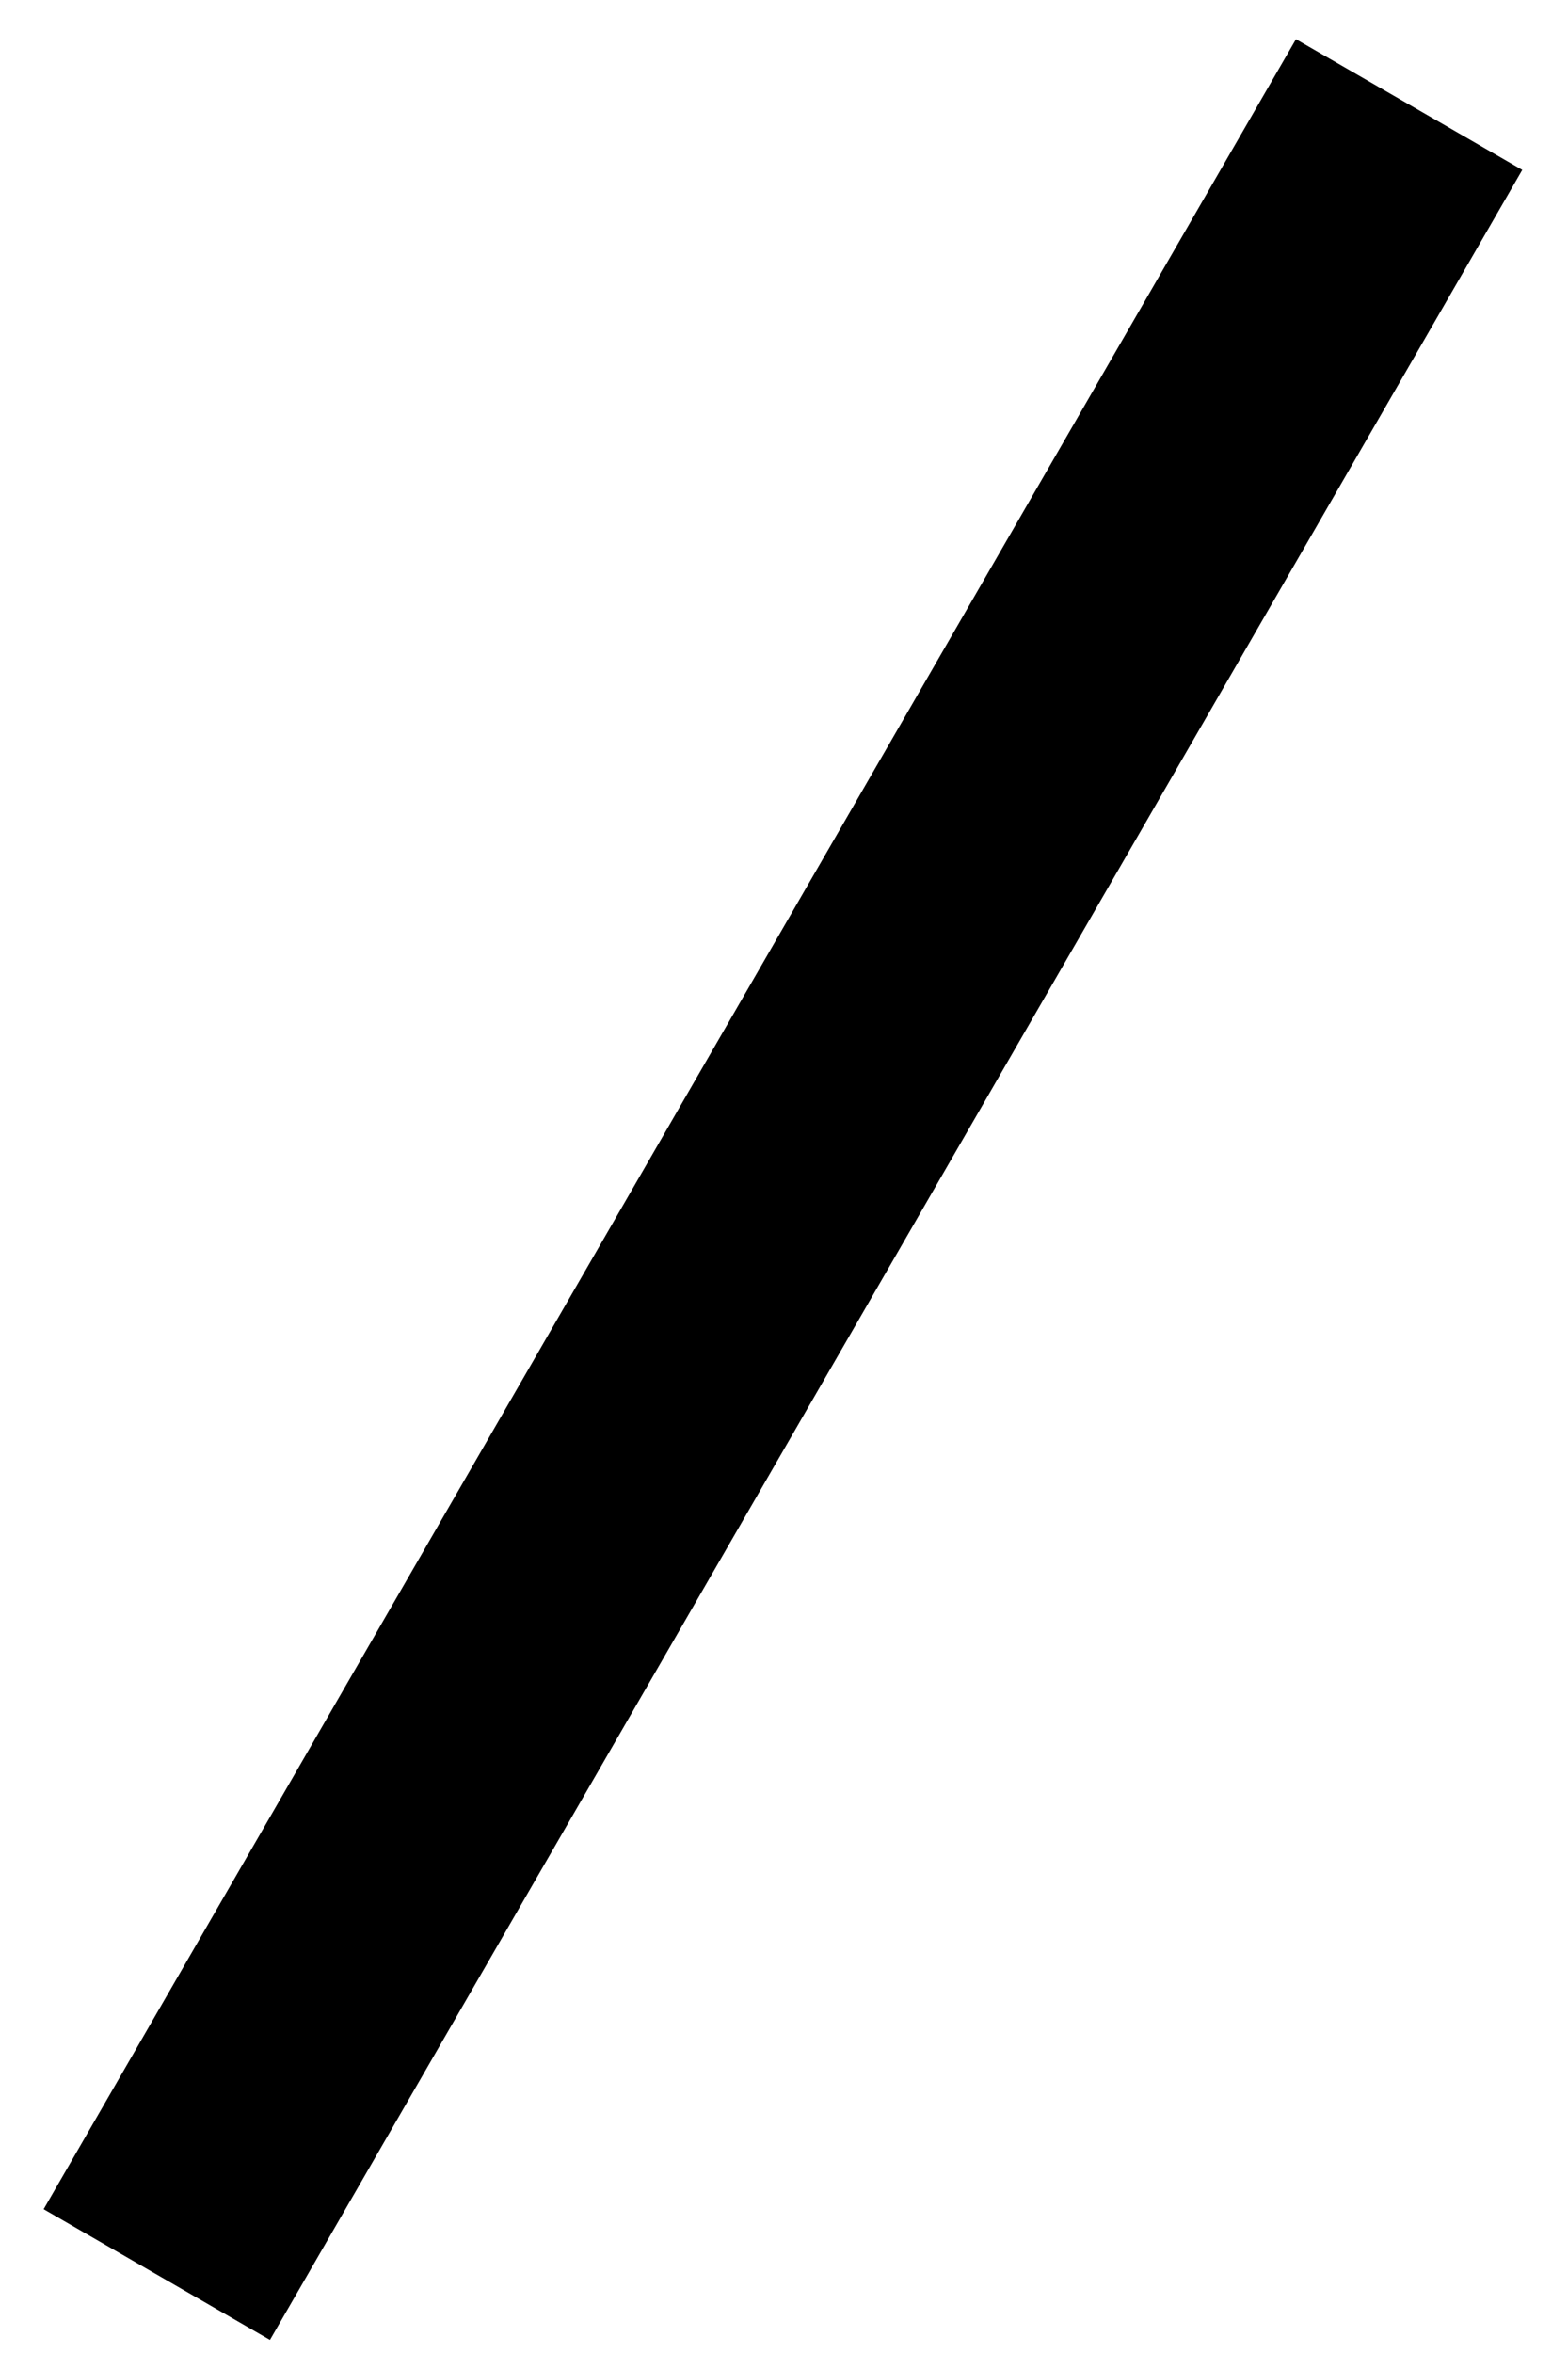 <?xml version="1.0" encoding="UTF-8"?> <svg xmlns="http://www.w3.org/2000/svg" width="30" height="45" viewBox="0 0 30 45" fill="none"><path d="M26.96 2L3 43.5" stroke="black" stroke-width="5"></path></svg> 